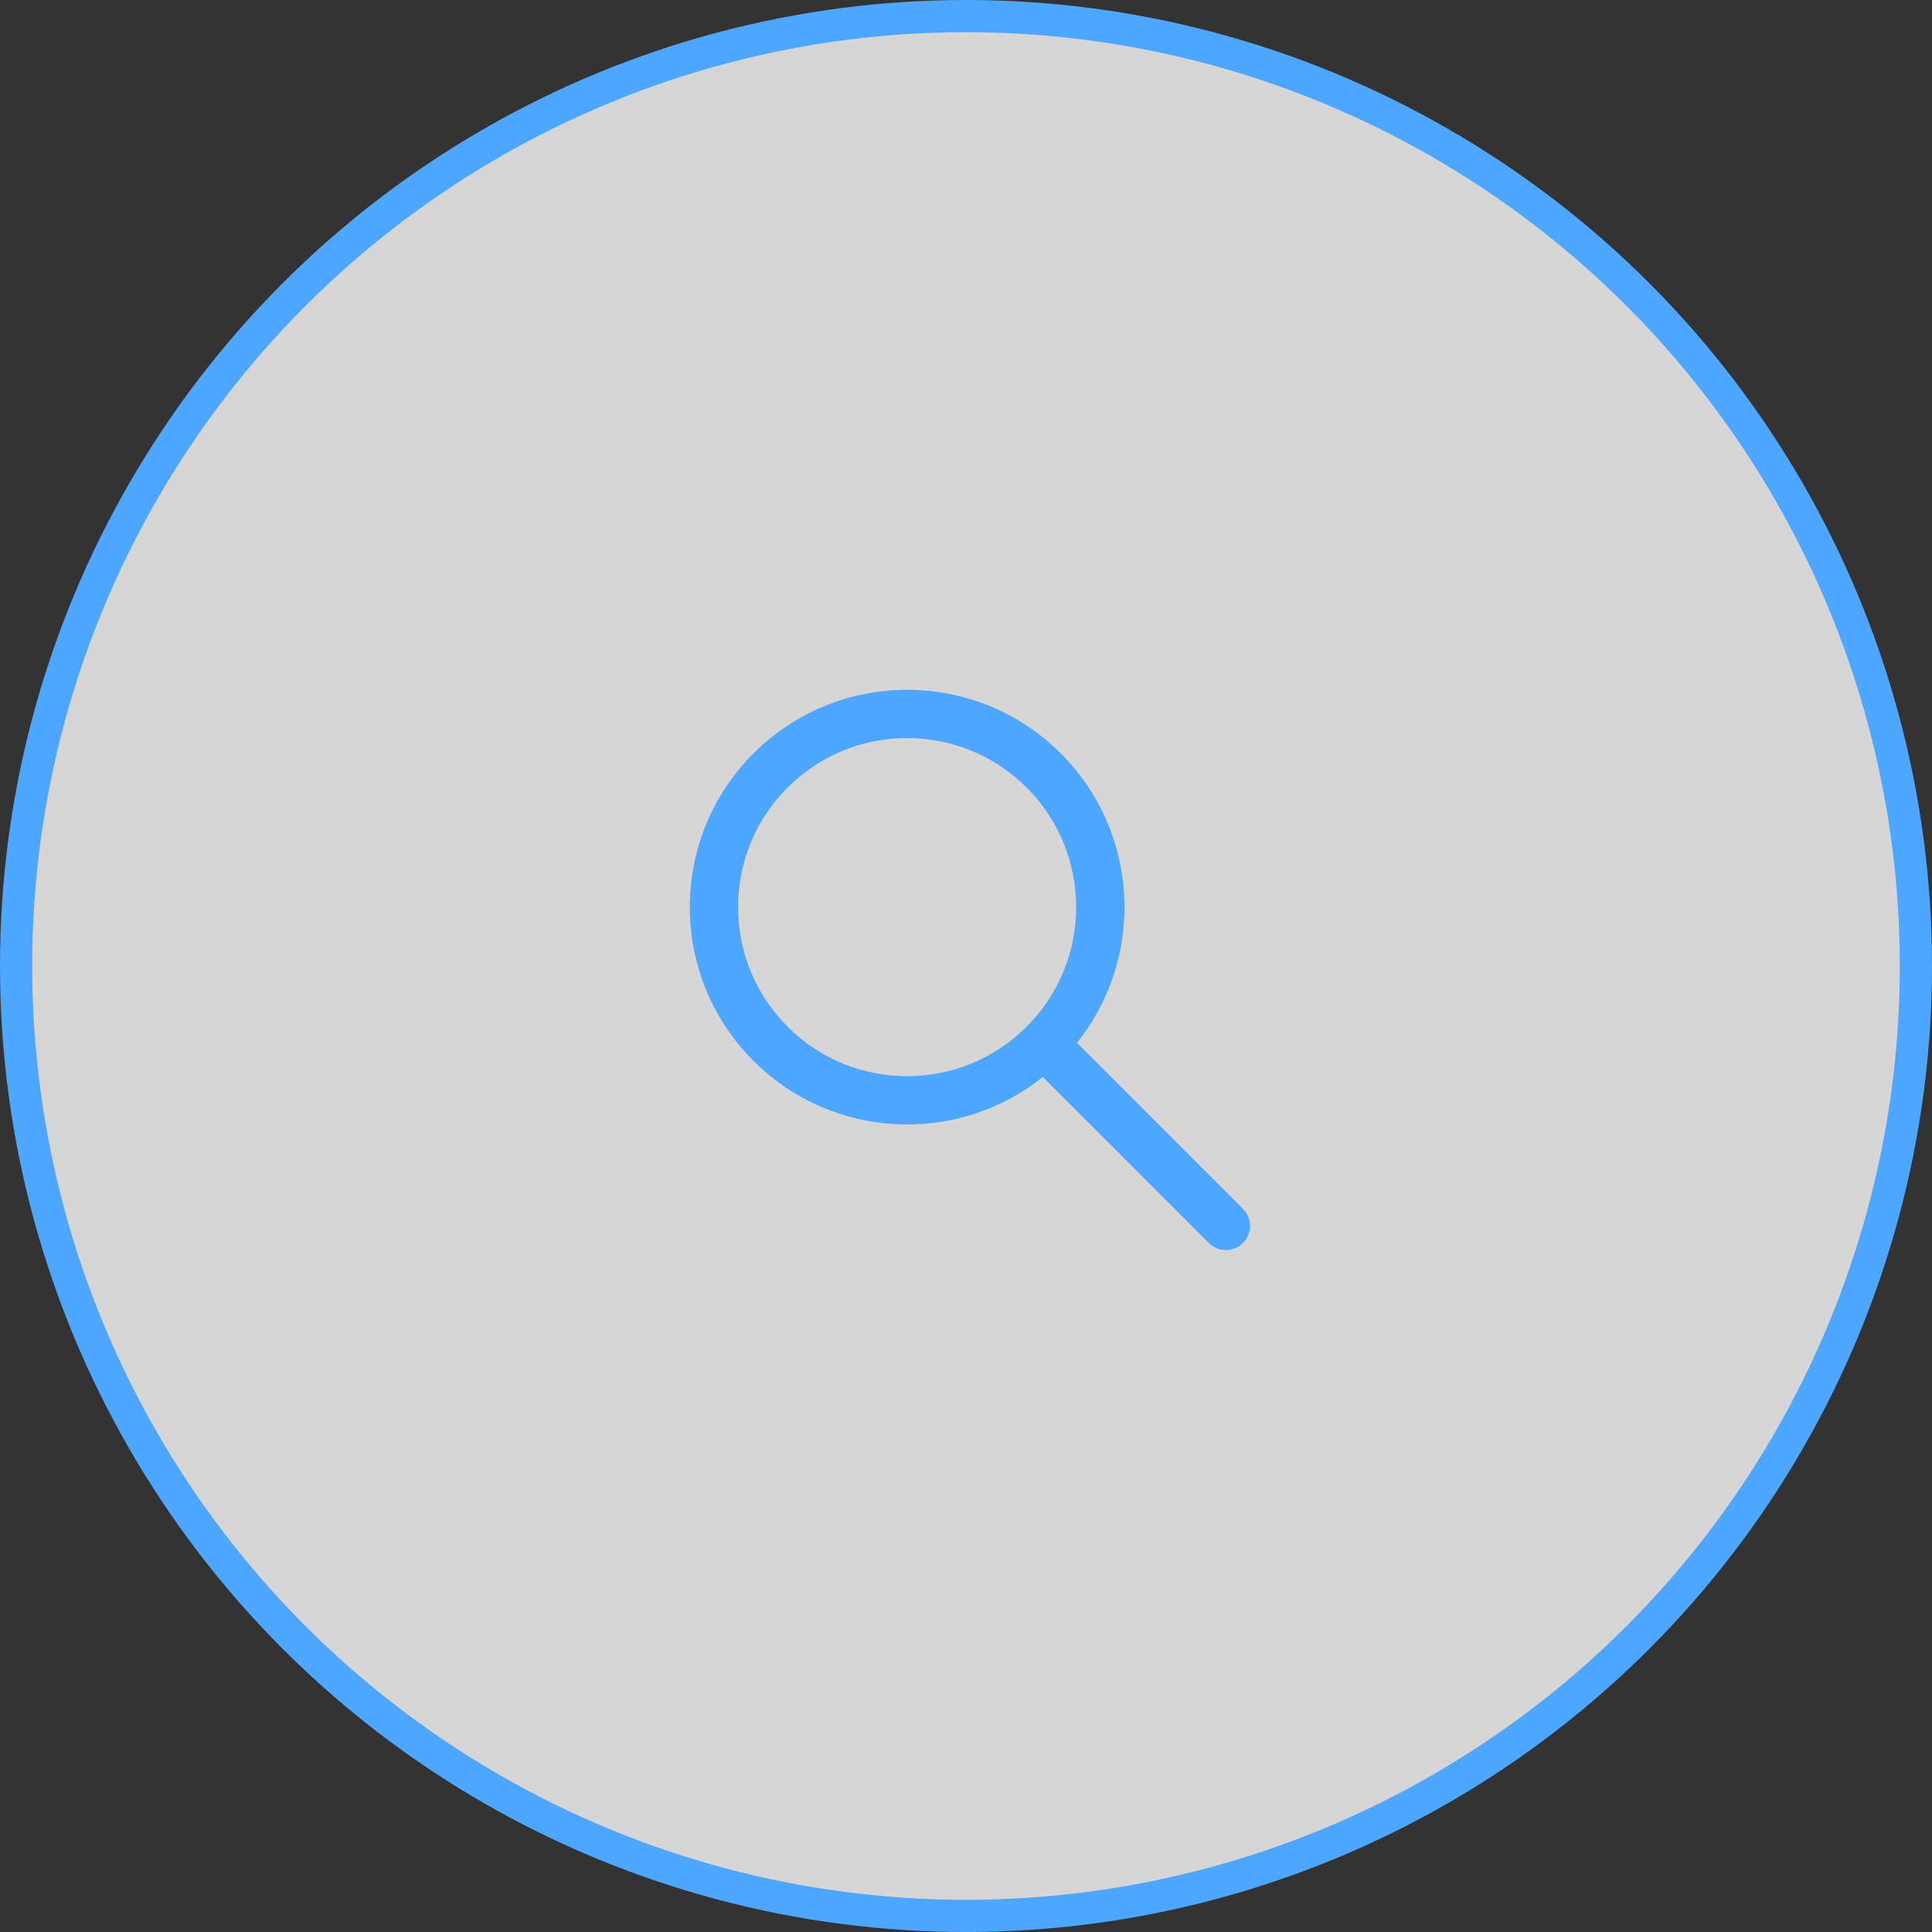 <svg width="60" height="60" viewBox="0 0 60 60" fill="none" xmlns="http://www.w3.org/2000/svg">
<rect x="0" y="0" width="60" height="60" fill="#333333" stroke="none"/>
<circle cx="30" cy="30" r="29.5" fill="white" fill-opacity="0.8" stroke="#4DA6FF"/>
<path fill-rule="evenodd" clip-rule="evenodd" d="M32.385 33.446C29.735 35.569 25.855 35.401 23.399 32.945C20.763 30.309 20.763 26.035 23.399 23.399C26.035 20.763 30.308 20.763 32.944 23.399C35.401 25.855 35.568 29.735 33.446 32.385L38.601 37.541C38.894 37.834 38.894 38.309 38.601 38.601C38.309 38.894 37.834 38.894 37.541 38.601L32.385 33.446ZM24.459 31.884C22.409 29.834 22.409 26.51 24.459 24.459C26.509 22.409 29.834 22.409 31.884 24.459C33.933 26.508 33.934 29.829 31.888 31.879C31.887 31.881 31.885 31.882 31.884 31.884C31.882 31.885 31.881 31.887 31.879 31.888C29.829 33.934 26.508 33.933 24.459 31.884Z" fill="#4DA6FF"/>
</svg>
